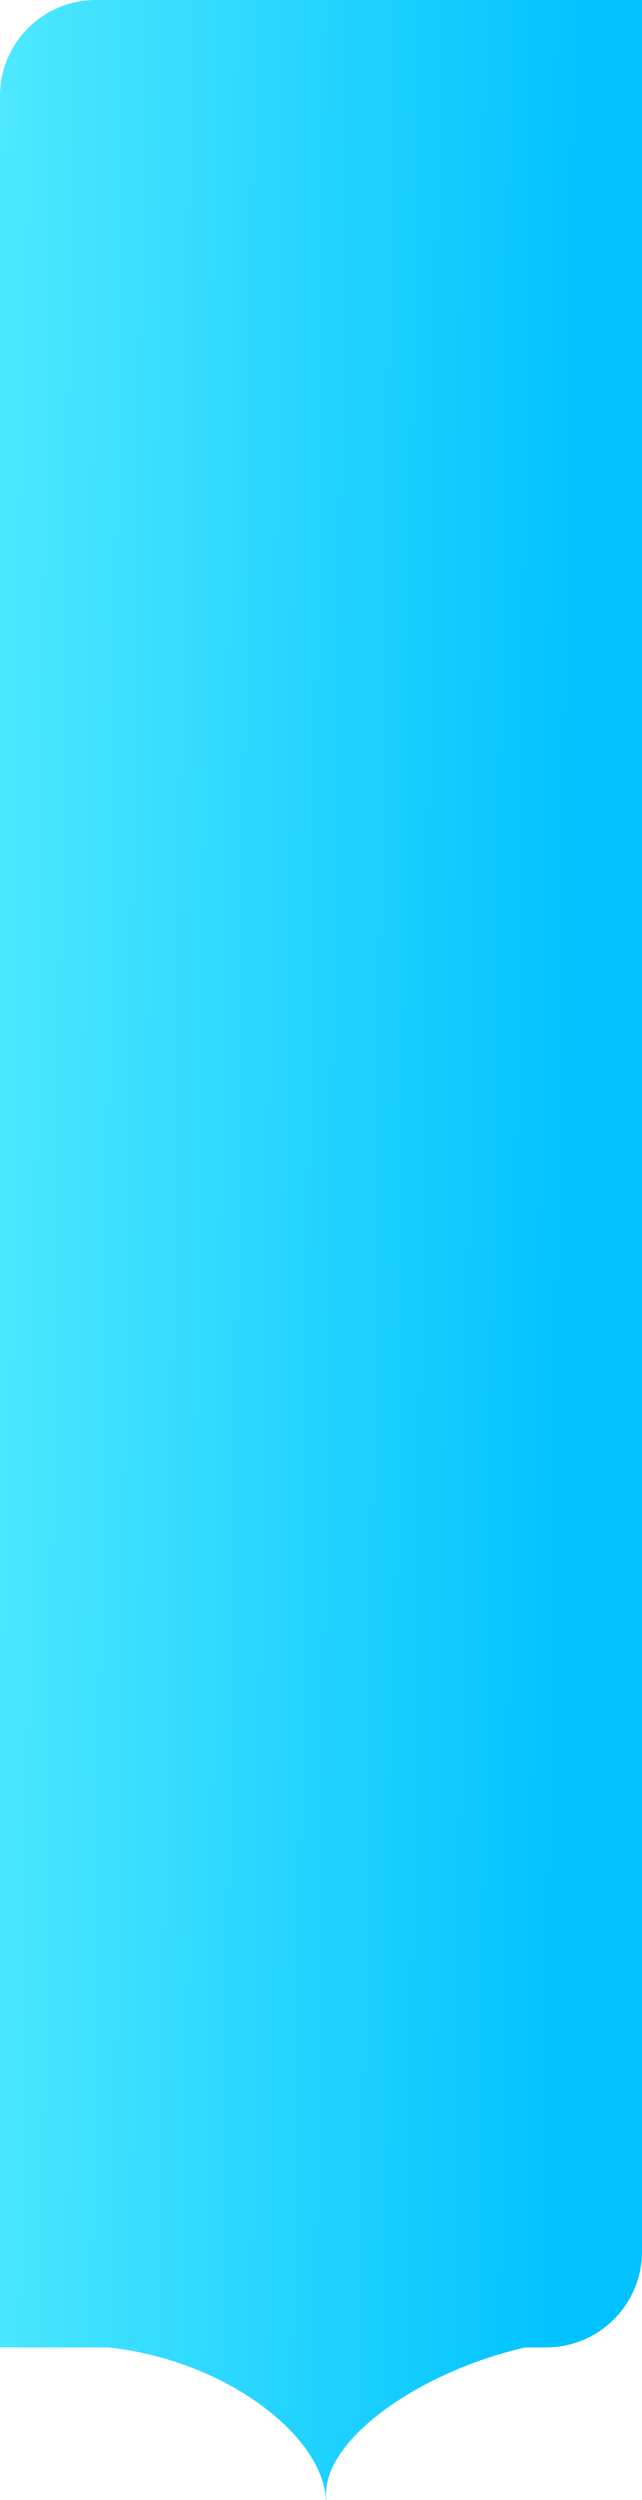 <svg width="375" height="1459" viewBox="0 0 375 1459" fill="none" xmlns="http://www.w3.org/2000/svg">
<g clip-path="url(#clip0_1_79)">
<path fill-rule="evenodd" clip-rule="evenodd" d="M56 0C25.072 0 0 25.072 0 56V1370H63.126C131.57 1377.31 188.541 1421.31 190.385 1459H190.561C190.472 1457.9 190.427 1456.78 190.427 1455.64C190.427 1421.94 247.157 1383.53 306.874 1370H319C349.928 1370 375 1344.93 375 1314V0H56Z" fill="url(#paint0_linear_1_79)"/>
</g>
<defs>
<linearGradient id="paint0_linear_1_79" x1="-129.044" y1="729.5" x2="338.801" y2="736.052" gradientUnits="userSpaceOnUse">
<stop stop-color="#68F6FF"/>
<stop offset="1" stop-color="#00C2FF"/>
</linearGradient>
<clipPath id="clip0_1_79">
<rect width="375" height="1459" fill="white"/>
</clipPath>
</defs>
</svg>
